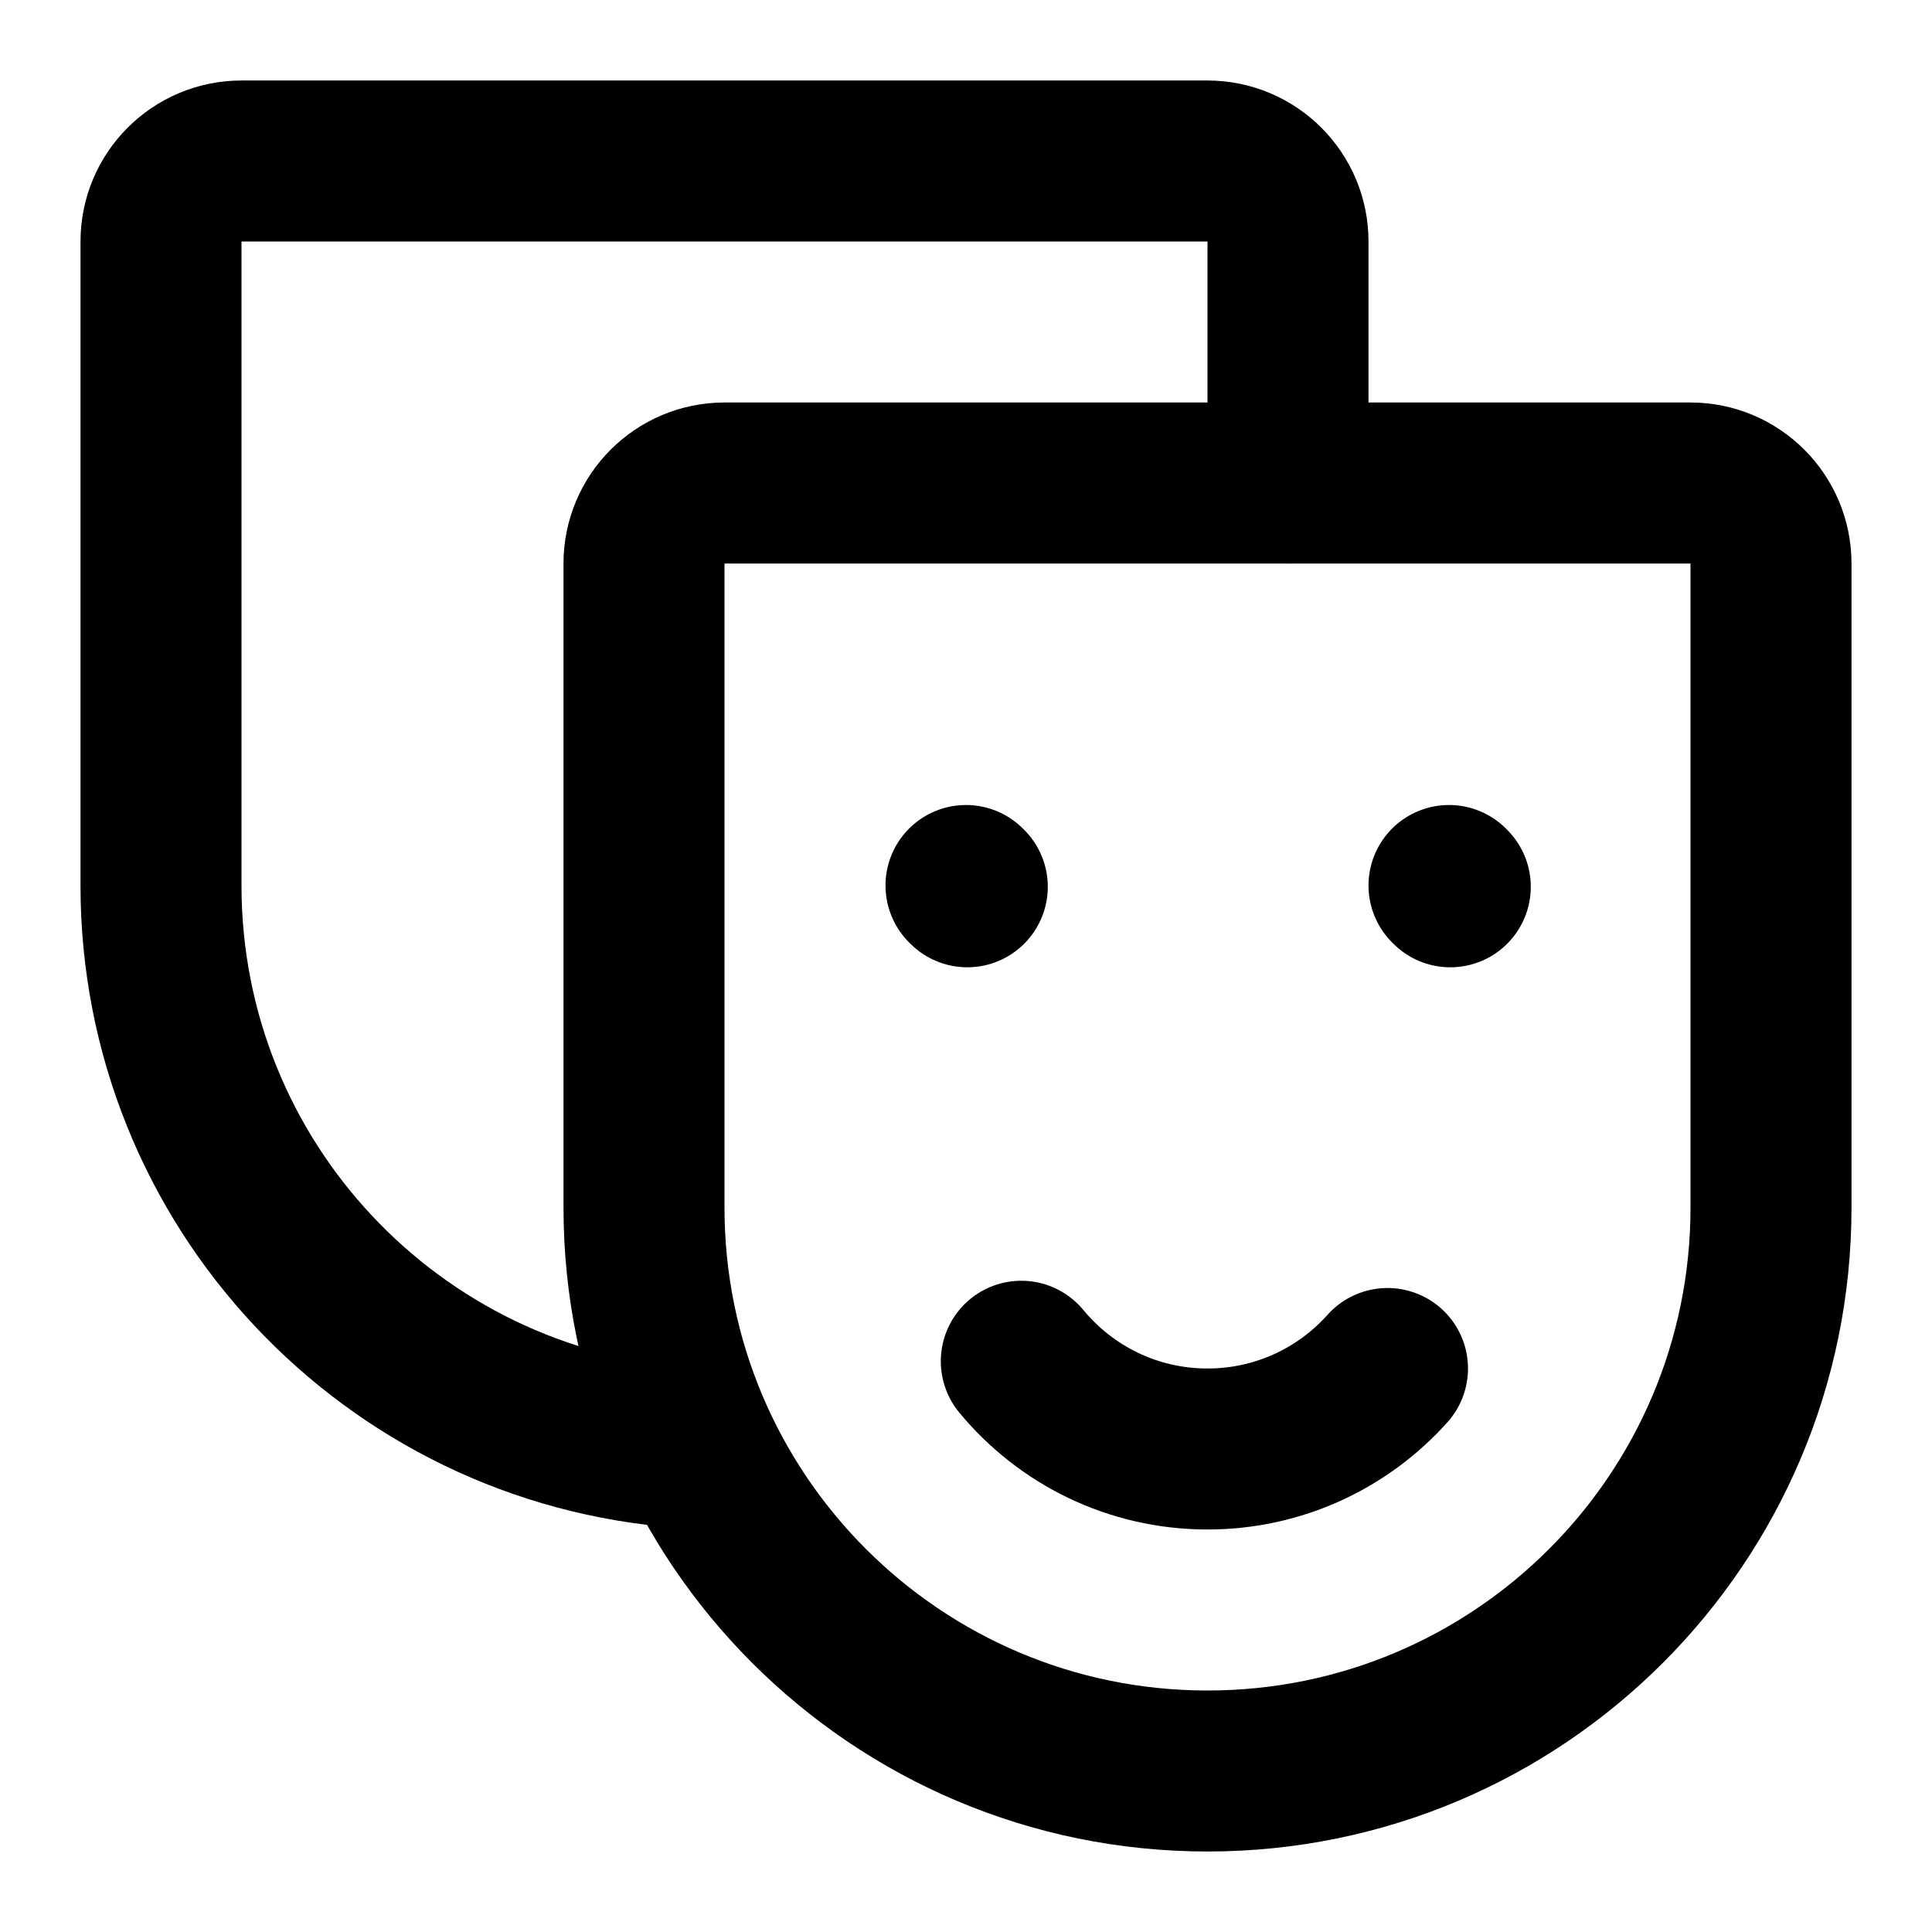 <svg width="24" height="24" viewBox="0 0 24 24" fill="none" xmlns="http://www.w3.org/2000/svg">
<path d="M16 6V3C16 2.448 15.552 2 15 2H3C2.448 2 2 2.448 2 3V11C2 14.698 4.867 17.726 8.5 17.982" stroke="black" stroke-width="2" stroke-linecap="round" stroke-linejoin="round"/>
<path d="M8 7C8 6.448 8.448 6 9 6H21C21.552 6 22 6.448 22 7V15C22 18.866 18.866 22 15 22C11.134 22 8 18.866 8 15V7Z" stroke="black" stroke-width="2" stroke-linecap="round" stroke-linejoin="round"/>
<path d="M12.016 11.016L12 11" stroke="black" stroke-width="2" stroke-linecap="round" stroke-linejoin="round"/>
<path d="M18.016 11.016L18 11" stroke="black" stroke-width="2" stroke-linecap="round" stroke-linejoin="round"/>
<path d="M17.236 17C16.687 17.614 15.888 18 15 18C14.069 18 13.237 17.576 12.687 16.91" stroke="black" stroke-width="2" stroke-linecap="round" stroke-linejoin="round"/>
</svg>
